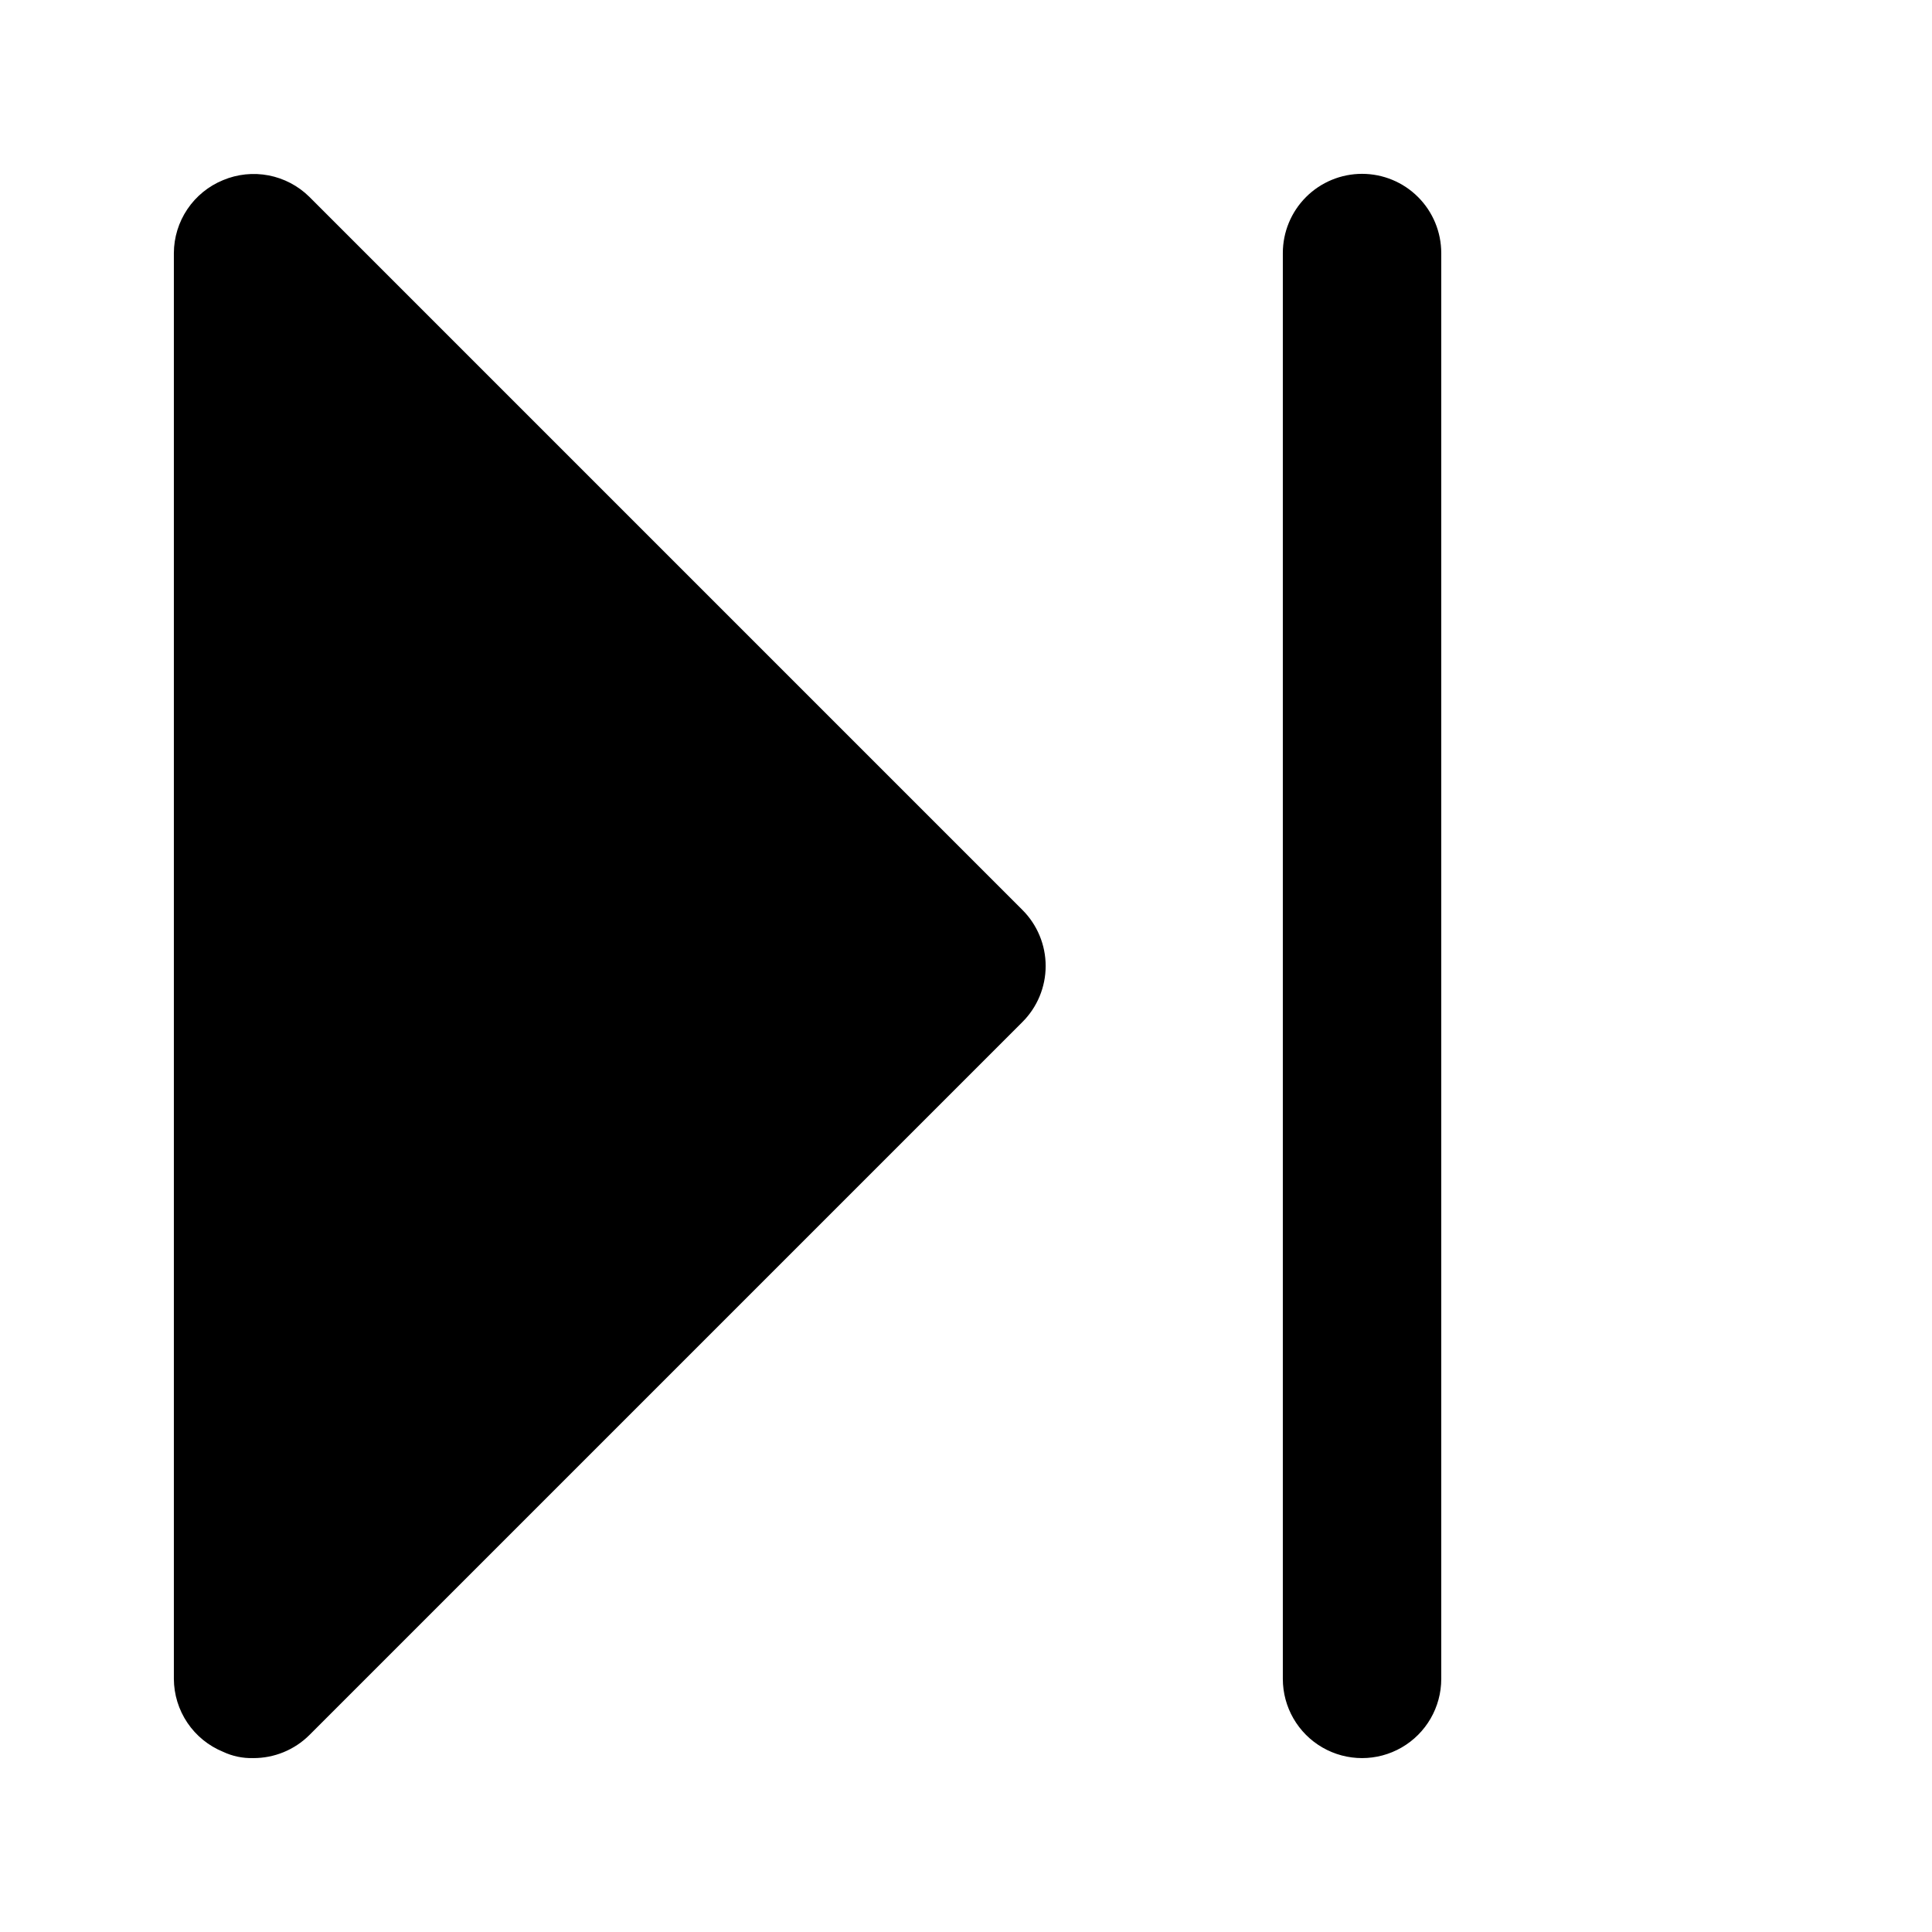 <?xml version="1.0" encoding="UTF-8"?>
<!-- Uploaded to: SVG Repo, www.svgrepo.com, Generator: SVG Repo Mixer Tools -->
<svg fill="#000000" width="800px" height="800px" version="1.1" viewBox="144 144 512 512" xmlns="http://www.w3.org/2000/svg">
 <path d="m414.9 385.09c3.973 3.941 6.211 9.309 6.211 14.906s-2.238 10.961-6.211 14.902l-188.93 188.93c-3.961 3.93-9.324 6.121-14.902 6.086-2.754 0.07-5.484-0.504-7.977-1.68-3.836-1.574-7.117-4.246-9.434-7.684s-3.562-7.484-3.582-11.629v-377.86c0.02-4.144 1.266-8.191 3.582-11.629 2.316-3.434 5.598-6.109 9.434-7.684 3.82-1.609 8.035-2.047 12.109-1.262 4.07 0.785 7.82 2.758 10.77 5.668zm90.055-195.02c-5.566 0-10.906 2.211-14.844 6.148-3.934 3.938-6.148 9.277-6.148 14.844v377.86c0 7.5 4.004 14.43 10.496 18.18 6.496 3.75 14.5 3.75 20.992 0 6.496-3.75 10.496-10.68 10.496-18.18v-377.86c0-5.566-2.211-10.906-6.148-14.844-3.934-3.938-9.273-6.148-14.844-6.148z"/>
</svg>